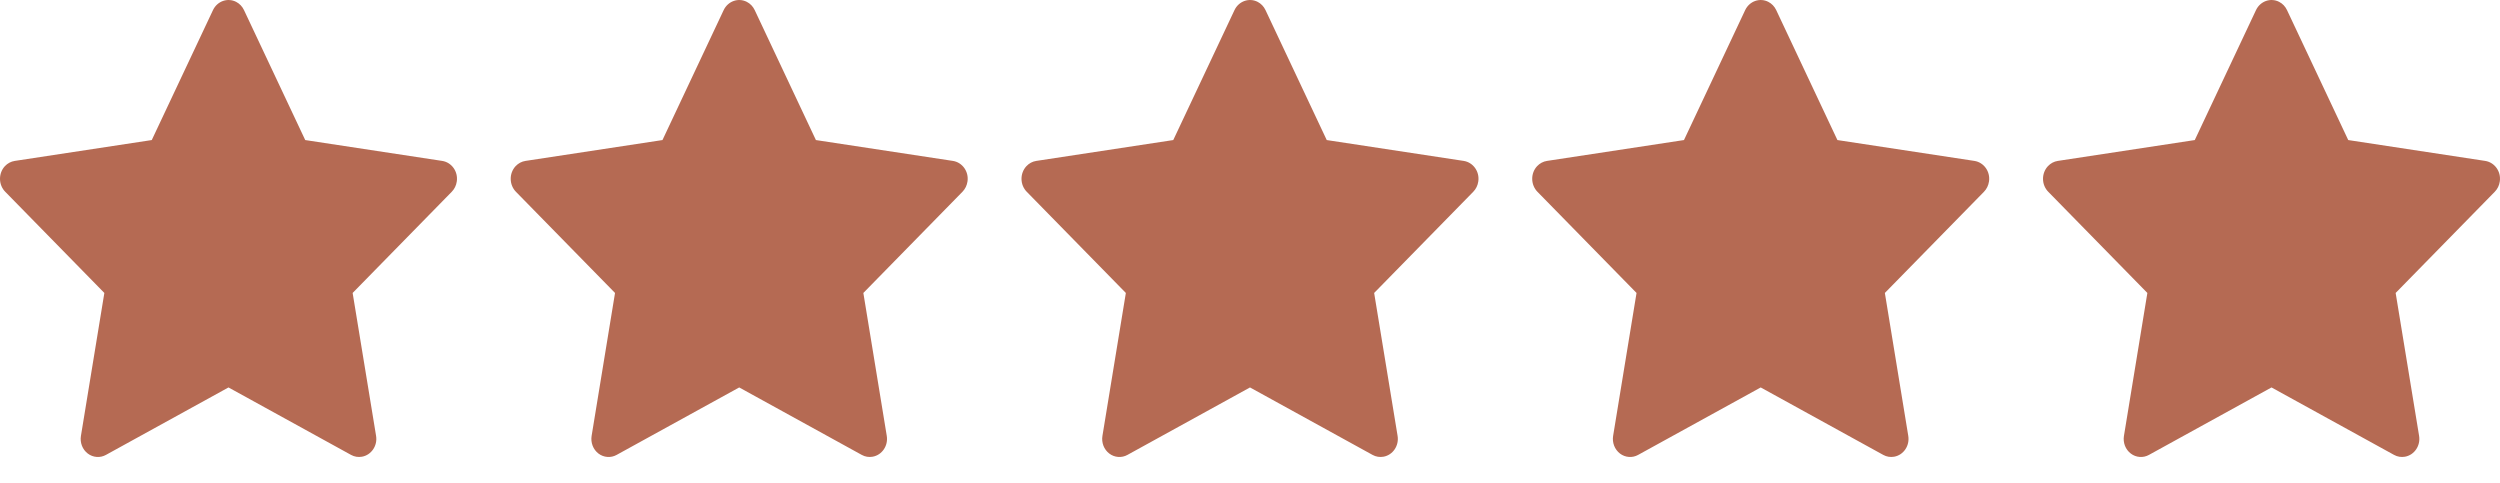 <svg width="88" height="17" viewBox="0 0 88 17" fill="none" xmlns="http://www.w3.org/2000/svg">
<path d="M15.566 5.664L10.744 4.93L8.588 0.354C8.529 0.229 8.432 0.127 8.313 0.066C8.013 -0.089 7.648 0.04 7.498 0.354L5.342 4.93L0.52 5.664C0.387 5.684 0.265 5.75 0.172 5.849C0.06 5.97 -0.002 6.133 5.3457e-05 6.302C0.002 6.471 0.068 6.632 0.184 6.75L3.673 10.312L2.849 15.342C2.829 15.459 2.842 15.58 2.884 15.69C2.927 15.8 2.998 15.895 3.09 15.965C3.182 16.035 3.29 16.076 3.403 16.084C3.516 16.093 3.63 16.068 3.73 16.012L8.043 13.638L12.356 16.012C12.474 16.078 12.611 16.1 12.742 16.076C13.072 16.017 13.295 15.688 13.238 15.342L12.413 10.312L15.902 6.75C15.997 6.653 16.06 6.526 16.079 6.386C16.13 6.038 15.899 5.716 15.566 5.664V5.664Z" fill="#B56A53"/>
<path d="M33.543 5.664L28.72 4.93L26.565 0.354C26.506 0.229 26.409 0.127 26.289 0.066C25.989 -0.089 25.625 0.04 25.474 0.354L23.319 4.93L18.497 5.664C18.364 5.684 18.242 5.75 18.149 5.849C18.037 5.97 17.974 6.133 17.977 6.302C17.979 6.471 18.045 6.632 18.16 6.75L21.649 10.312L20.825 15.342C20.806 15.459 20.818 15.58 20.861 15.69C20.903 15.8 20.975 15.895 21.066 15.965C21.158 16.035 21.267 16.076 21.38 16.084C21.493 16.093 21.606 16.068 21.706 16.012L26.02 13.638L30.333 16.012C30.451 16.078 30.587 16.1 30.718 16.076C31.049 16.017 31.271 15.688 31.214 15.342L30.39 10.312L33.879 6.75C33.974 6.653 34.036 6.526 34.056 6.386C34.107 6.038 33.875 5.716 33.543 5.664V5.664Z" fill="#B56A53"/>
<path d="M51.523 5.664L46.701 4.93L44.545 0.354C44.486 0.229 44.389 0.127 44.27 0.066C43.97 -0.089 43.605 0.04 43.455 0.354L41.299 4.93L36.477 5.664C36.344 5.684 36.222 5.75 36.13 5.849C36.017 5.97 35.955 6.133 35.957 6.302C35.959 6.471 36.025 6.632 36.141 6.75L39.63 10.312L38.806 15.342C38.786 15.459 38.799 15.58 38.841 15.69C38.884 15.8 38.955 15.895 39.047 15.965C39.139 16.035 39.247 16.076 39.36 16.084C39.473 16.093 39.587 16.068 39.687 16.012L44 13.638L48.313 16.012C48.431 16.078 48.568 16.1 48.699 16.076C49.029 16.017 49.252 15.688 49.195 15.342L48.37 10.312L51.859 6.75C51.954 6.653 52.017 6.526 52.036 6.386C52.087 6.038 51.855 5.716 51.523 5.664V5.664Z" fill="#B56A53"/>
<path d="M69.5 5.664L64.677 4.93L62.522 0.354C62.463 0.229 62.366 0.127 62.246 0.066C61.946 -0.089 61.582 0.04 61.431 0.354L59.276 4.93L54.454 5.664C54.321 5.684 54.199 5.75 54.106 5.849C53.993 5.97 53.931 6.133 53.934 6.302C53.936 6.471 54.002 6.632 54.117 6.75L57.606 10.312L56.782 15.342C56.763 15.459 56.775 15.58 56.818 15.69C56.861 15.8 56.932 15.895 57.023 15.965C57.115 16.035 57.224 16.076 57.337 16.084C57.45 16.093 57.563 16.068 57.663 16.012L61.977 13.638L66.29 16.012C66.408 16.078 66.544 16.1 66.675 16.076C67.006 16.017 67.228 15.688 67.171 15.342L66.347 10.312L69.836 6.75C69.931 6.653 69.993 6.526 70.013 6.386C70.064 6.038 69.832 5.716 69.5 5.664V5.664Z" fill="#B56A53"/>
<path d="M87.48 5.664L82.658 4.93L80.502 0.354C80.443 0.229 80.347 0.127 80.227 0.066C79.927 -0.089 79.562 0.04 79.412 0.354L77.256 4.93L72.434 5.664C72.301 5.684 72.18 5.75 72.087 5.849C71.974 5.97 71.912 6.133 71.914 6.302C71.916 6.471 71.982 6.632 72.098 6.75L75.587 10.312L74.763 15.342C74.743 15.459 74.756 15.58 74.798 15.69C74.841 15.8 74.912 15.895 75.004 15.965C75.096 16.035 75.204 16.076 75.317 16.084C75.43 16.093 75.544 16.068 75.644 16.012L79.957 13.638L84.27 16.012C84.388 16.078 84.525 16.1 84.656 16.076C84.986 16.017 85.209 15.688 85.152 15.342L84.327 10.312L87.816 6.75C87.911 6.653 87.974 6.526 87.993 6.386C88.044 6.038 87.812 5.716 87.48 5.664V5.664Z" fill="#B56A53"/>
</svg>
